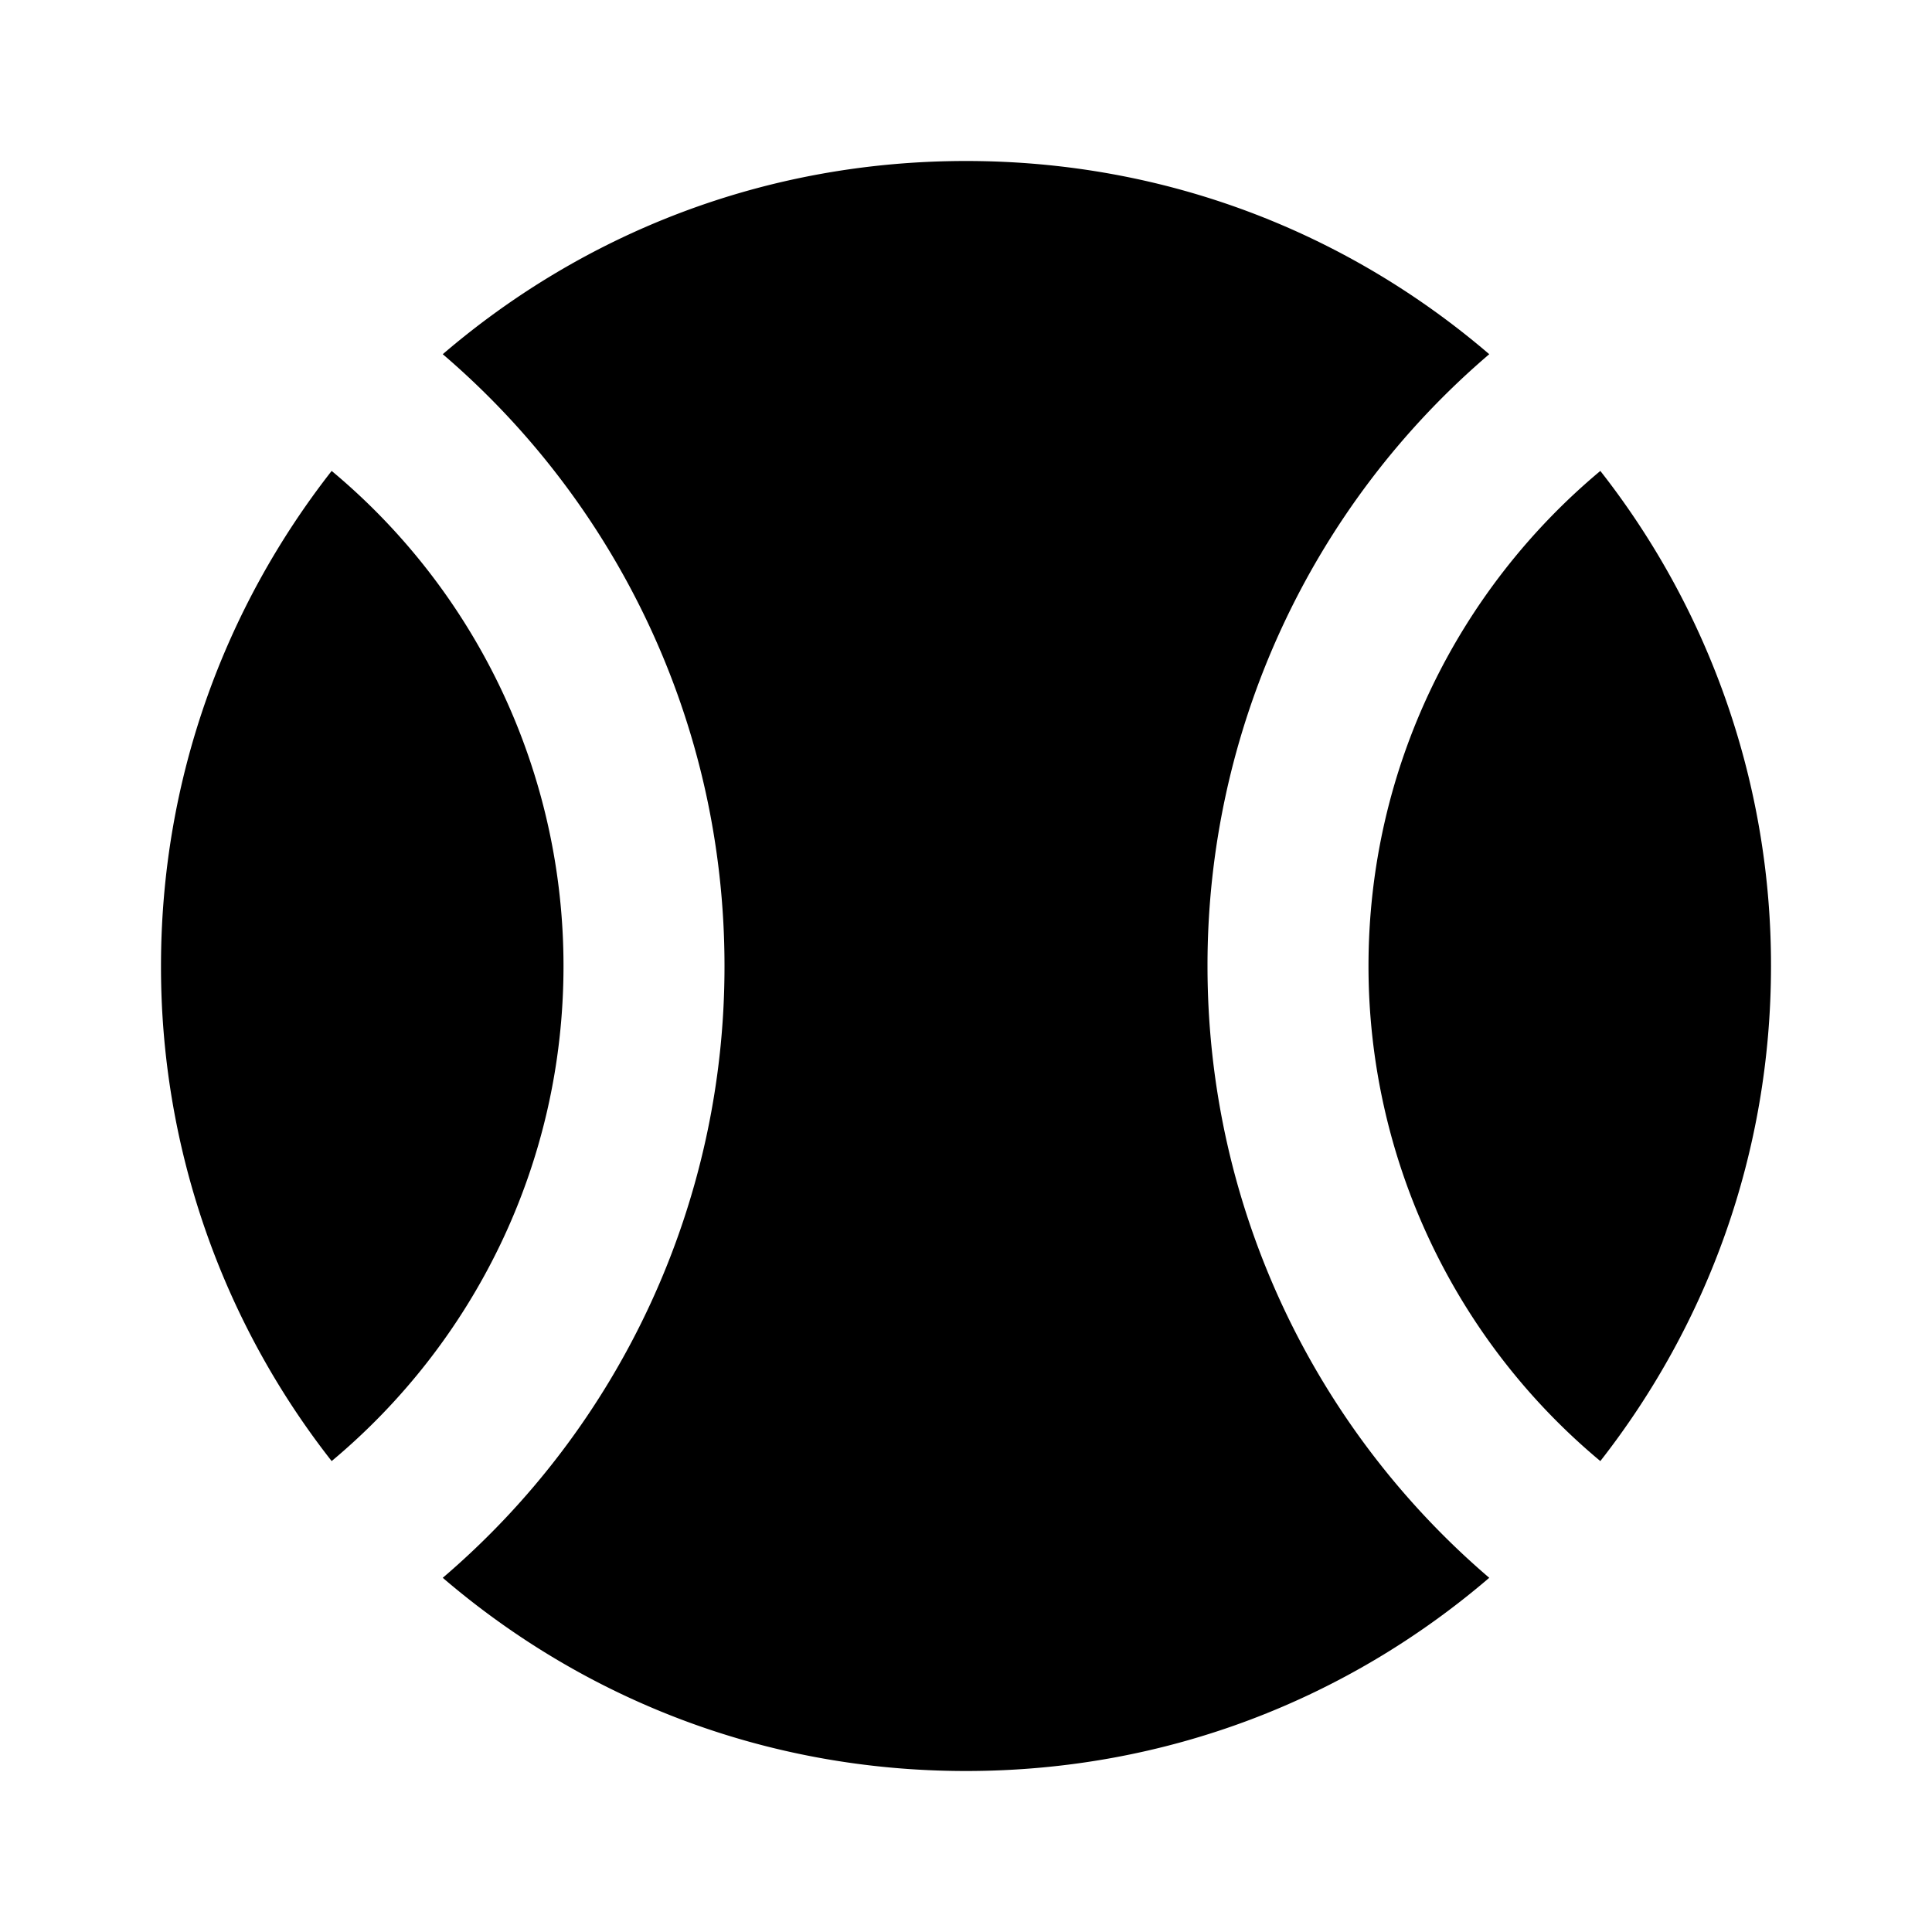 <?xml version="1.0" encoding="utf-8"?>
<!-- Generator: www.svgicons.com -->
<svg xmlns="http://www.w3.org/2000/svg" width="800" height="800" viewBox="0 0 24 24">
<path fill="currentColor" d="M12 2c2.5 0 4.75.9 6.5 2.4A9.98 9.98 0 0 0 15 12c0 3.04 1.36 5.77 3.5 7.6c-1.75 1.5-4 2.4-6.5 2.4s-4.75-.9-6.5-2.4A9.98 9.98 0 0 0 9 12c0-3.04-1.36-5.77-3.5-7.6C7.25 2.9 9.5 2 12 2m10 10c0 2.32-.79 4.45-2.12 6.15A8 8 0 0 1 17 12c0-2.47 1.12-4.68 2.88-6.15A9.94 9.94 0 0 1 22 12M2 12c0-2.32.79-4.45 2.12-6.15A8 8 0 0 1 7 12c0 2.47-1.12 4.68-2.88 6.15A9.94 9.94 0 0 1 2 12"/>
</svg>